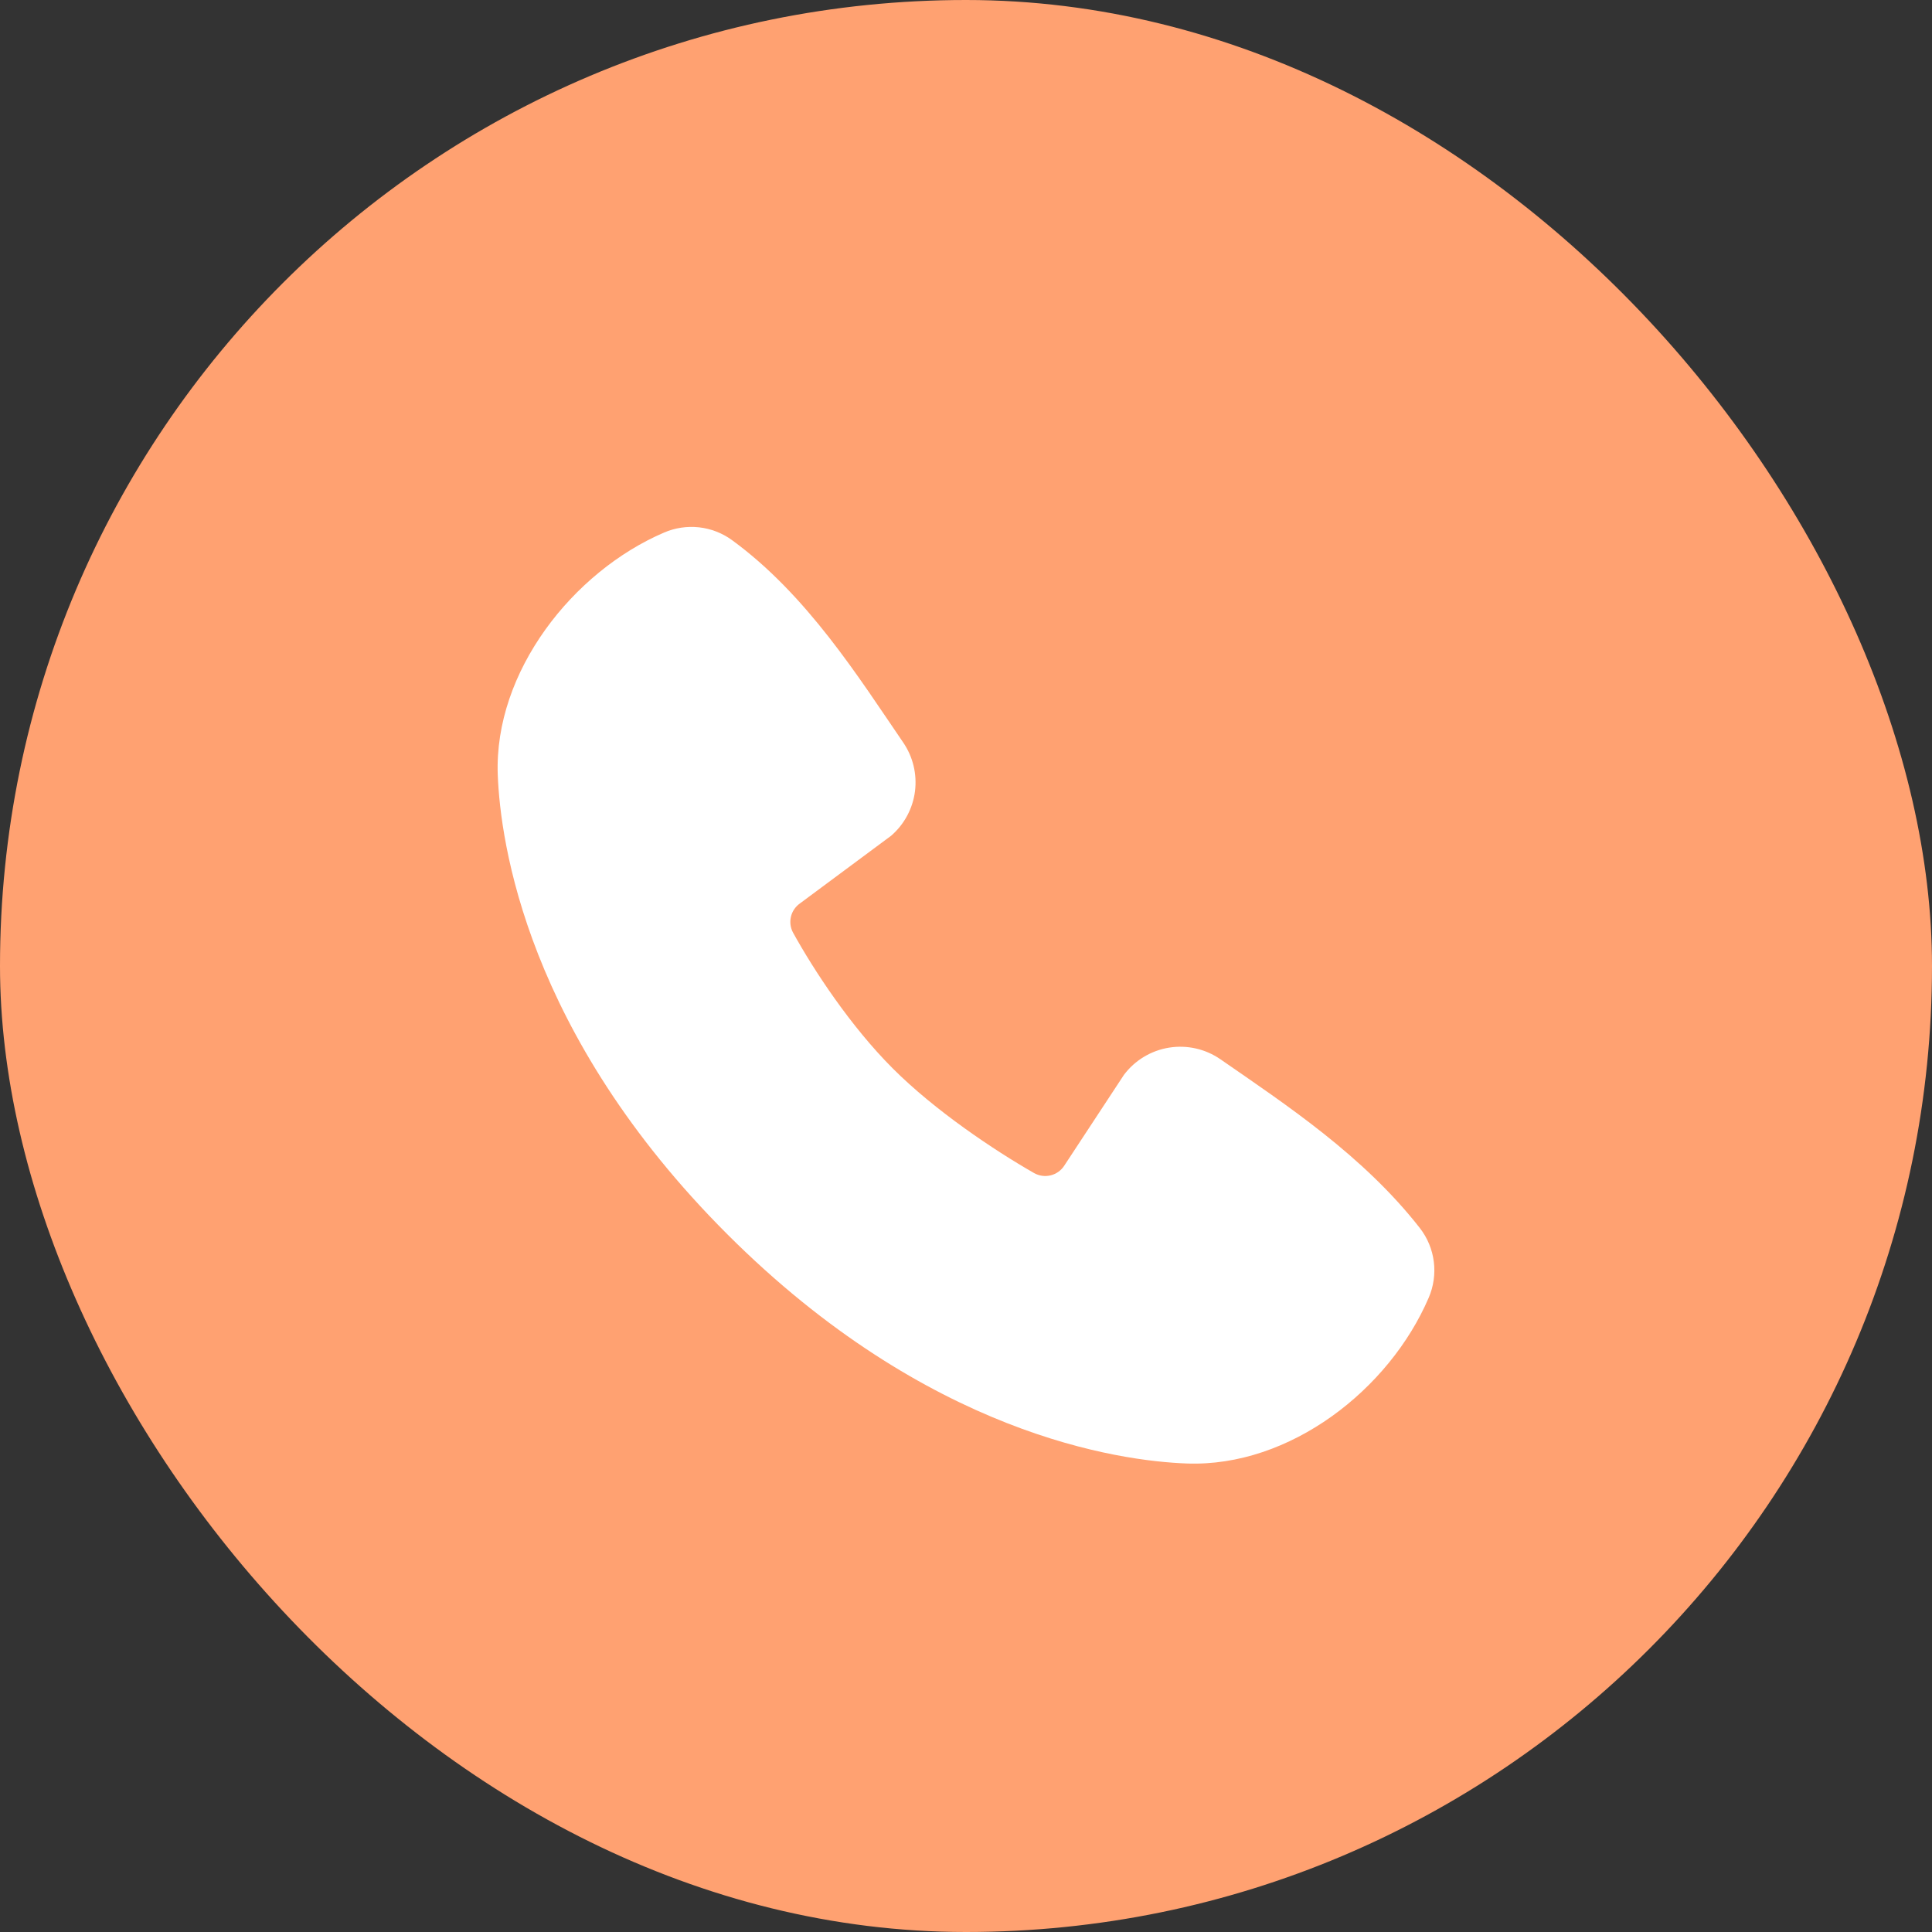 <?xml version="1.0" encoding="UTF-8"?> <svg xmlns="http://www.w3.org/2000/svg" width="66" height="66" viewBox="0 0 66 66" fill="none"><rect x="0" y="0" width="66" height="66" fill="#333333" stroke="none"/><rect width="66" height="66" rx="33" fill="#FFA171"></rect><path fill-rule="evenodd" clip-rule="evenodd" d="M40.54 49.995C38.232 49.91 31.692 49.007 24.842 42.16C17.993 35.311 17.091 28.773 17.004 26.465C16.876 22.946 19.572 19.528 22.686 18.193C23.061 18.031 23.472 17.97 23.878 18.014C24.284 18.059 24.671 18.208 25.002 18.448C27.566 20.316 29.336 23.143 30.855 25.365C31.189 25.854 31.332 26.448 31.257 27.035C31.181 27.622 30.892 28.16 30.445 28.548L27.318 30.869C27.167 30.979 27.06 31.139 27.019 31.32C26.977 31.502 27.002 31.692 27.09 31.857C27.799 33.143 29.058 35.06 30.501 36.502C31.943 37.944 33.951 39.287 35.328 40.075C35.501 40.172 35.704 40.199 35.896 40.151C36.088 40.102 36.254 39.983 36.36 39.816L38.396 36.718C38.77 36.221 39.322 35.888 39.936 35.789C40.55 35.69 41.179 35.832 41.691 36.186C43.946 37.747 46.578 39.485 48.504 41.952C48.763 42.285 48.928 42.681 48.981 43.1C49.034 43.518 48.974 43.944 48.807 44.331C47.465 47.461 44.071 50.125 40.54 49.995Z" fill="white"></path></svg> 